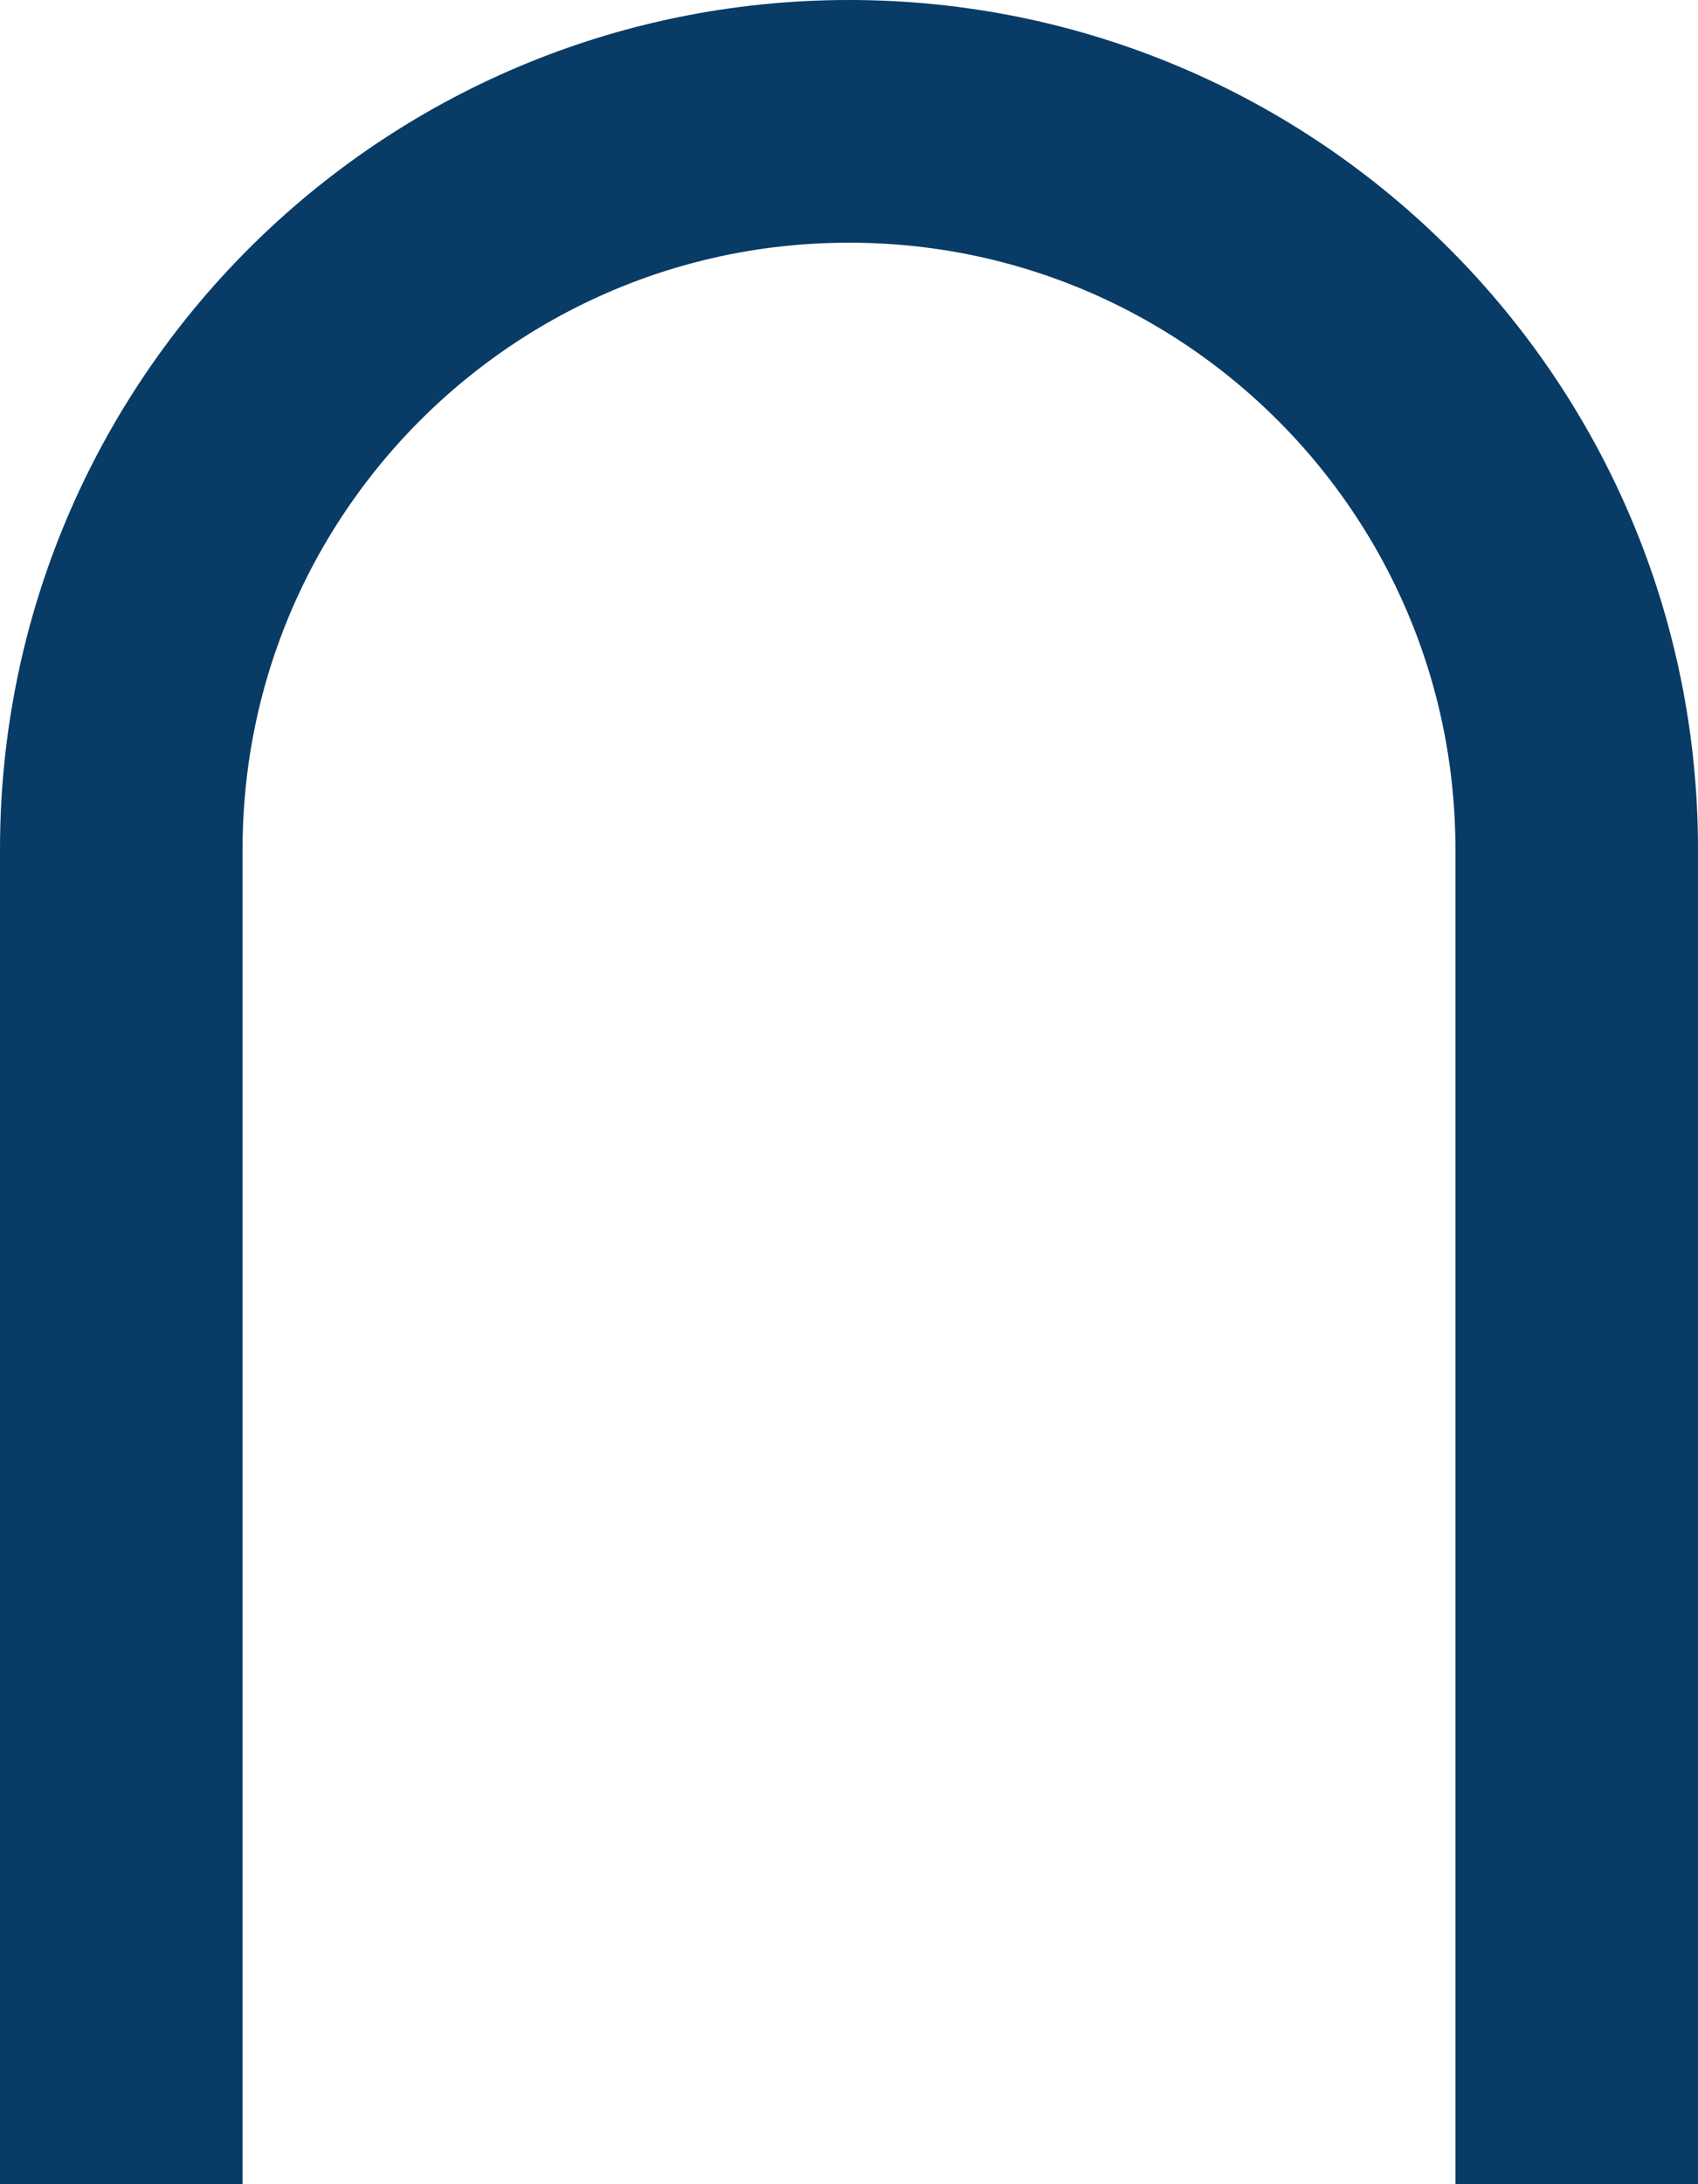 <svg width="14" height="18" viewBox="0 0 14 18" fill="none" xmlns="http://www.w3.org/2000/svg">
<path d="M1 18V7C1 3.686 3.686 1 7 1V1C10.314 1 13 3.686 13 7V18" stroke="#083B66" stroke-width="2"/>
</svg>
